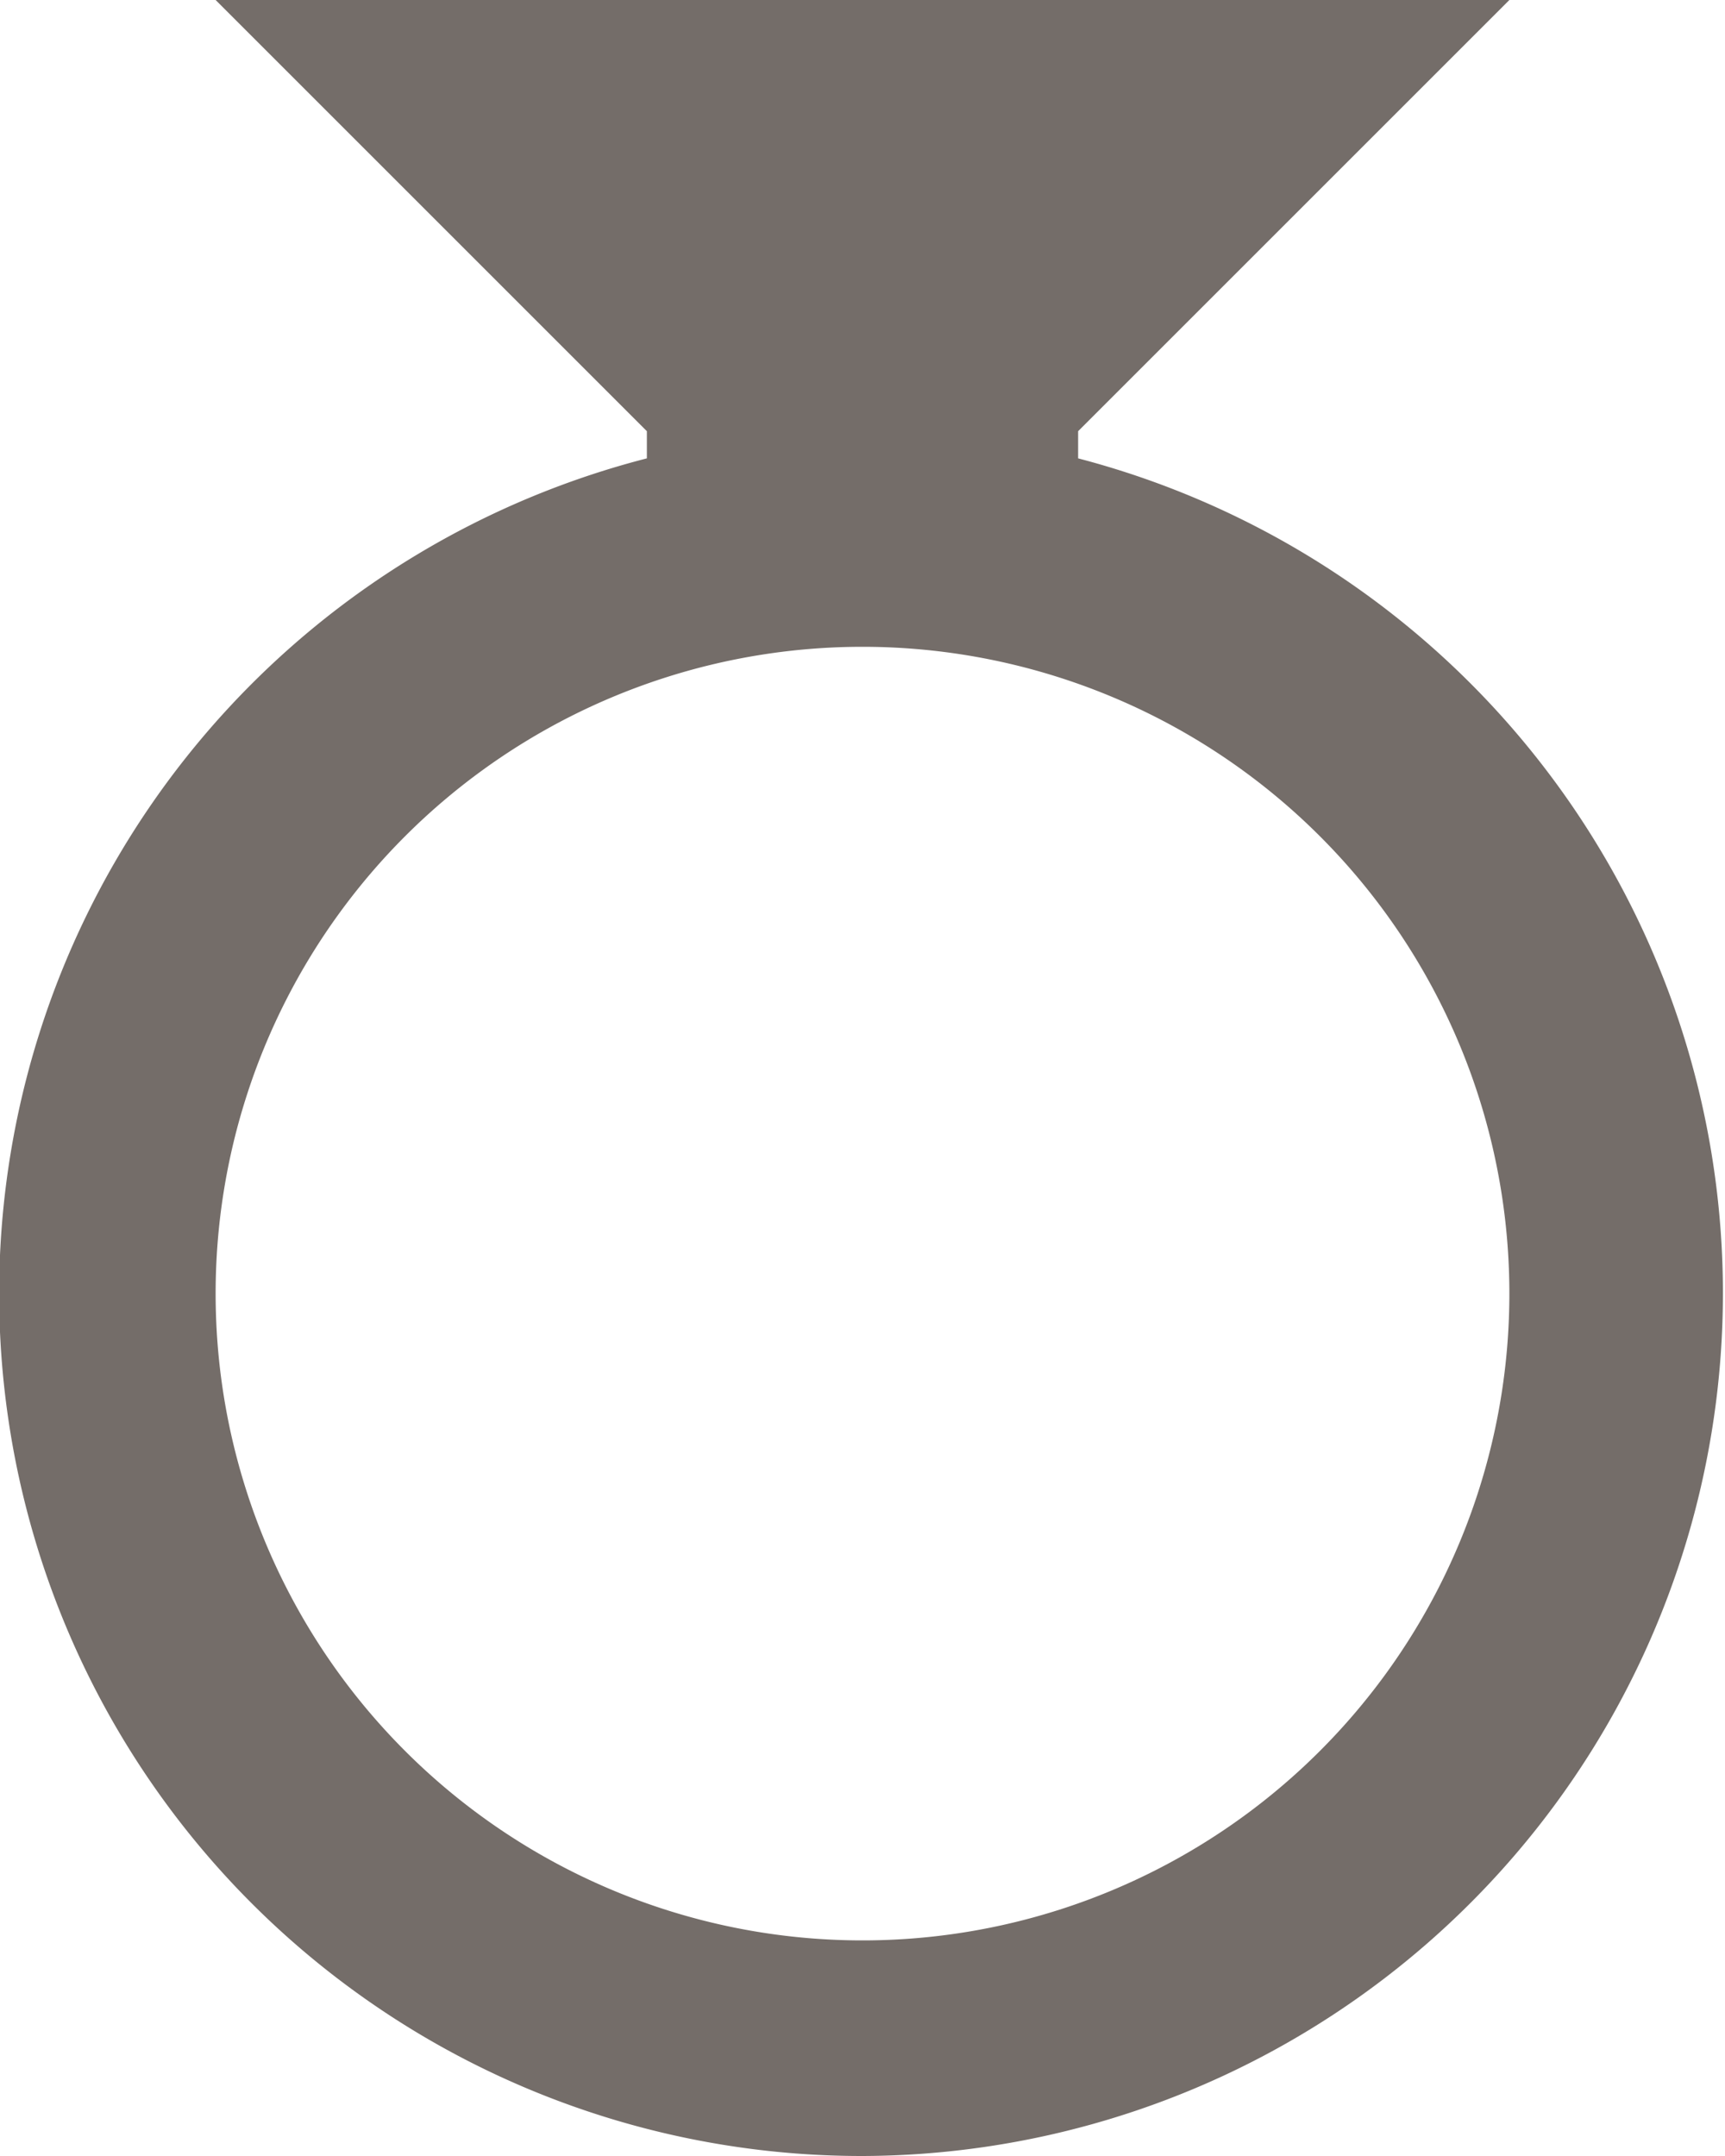 <svg width="8" height="10" fill="none" xmlns="http://www.w3.org/2000/svg"><path fill-rule="evenodd" clip-rule="evenodd" d="M1 0h6L5 2v.126A4.002 4.002 0 0 1 4 10a4 4 0 0 1-1-7.874V2L1 0zm3 3a3 3 0 1 0 0 6 3 3 0 0 0 0-6z" fill="#746D69"/></svg>